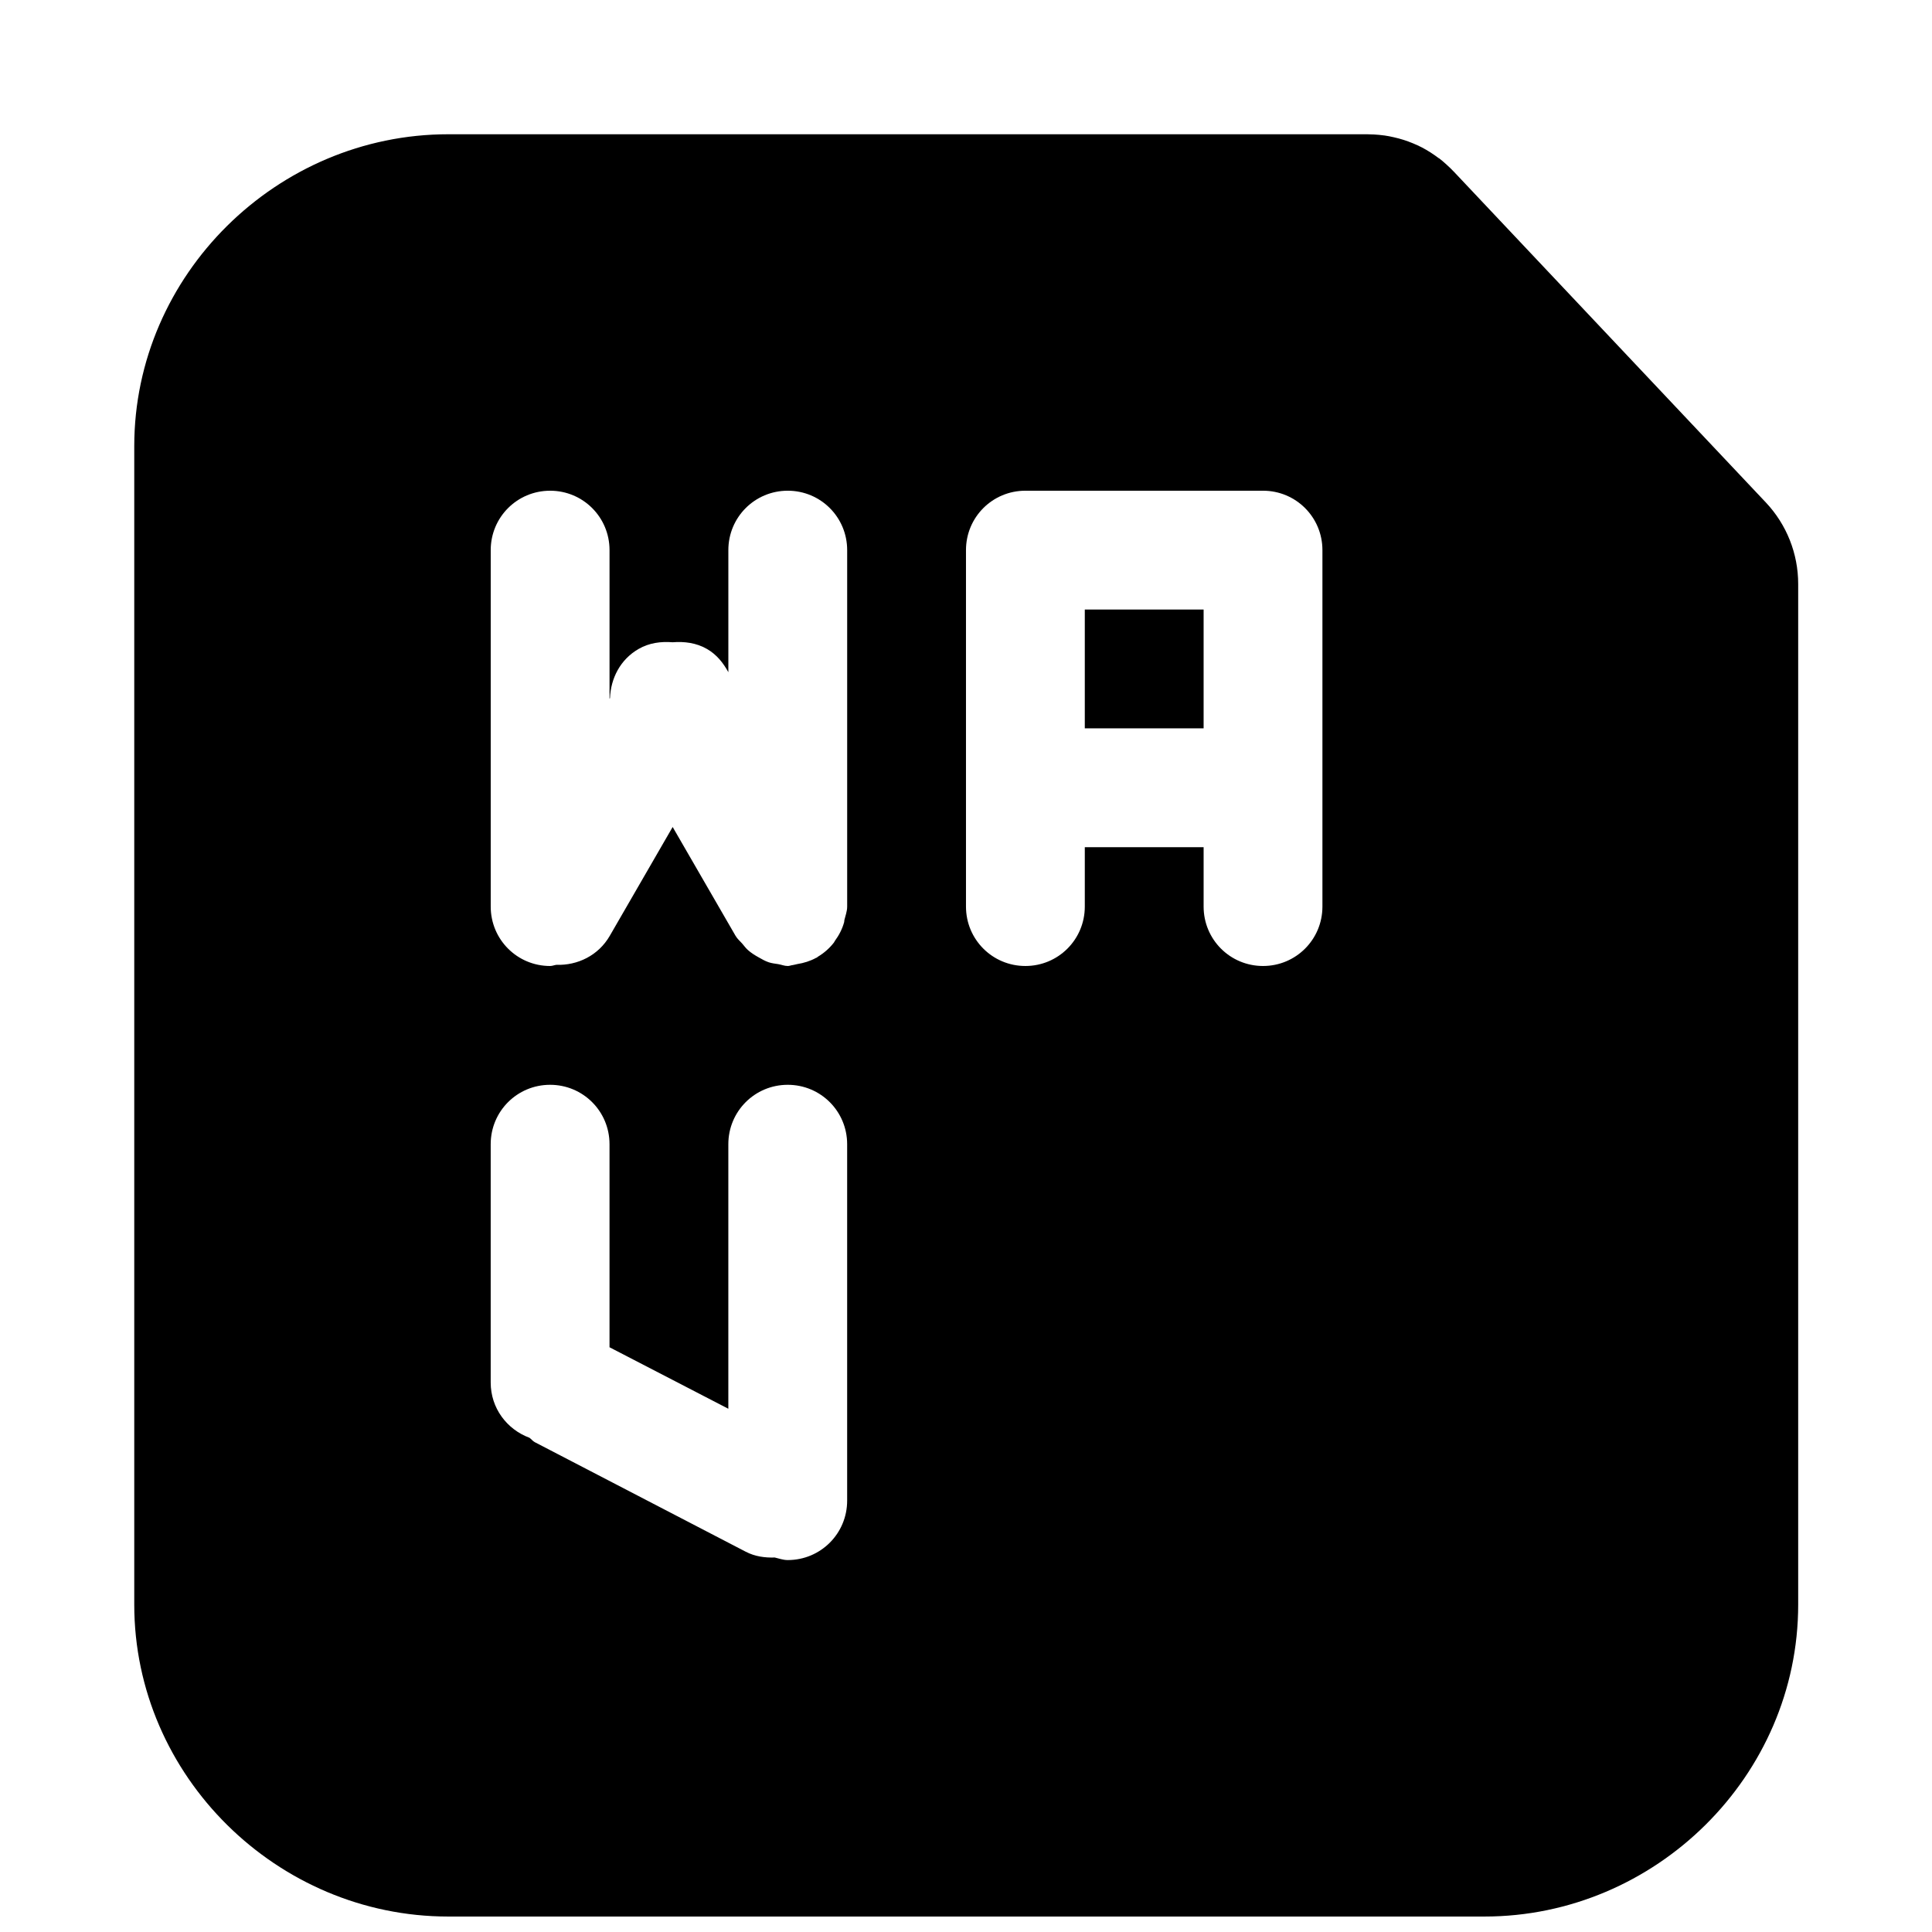 <?xml version="1.0" encoding="UTF-8"?>
<!-- Uploaded to: ICON Repo, www.iconrepo.com, Generator: ICON Repo Mixer Tools -->
<svg width="800px" height="800px" version="1.1" viewBox="144 144 512 512" xmlns="http://www.w3.org/2000/svg">
 <defs>
  <clipPath id="a">
   <path d="m179 179h442v472.9h-442z"/>
  </clipPath>
 </defs>
 <g clip-path="url(#a)">
  <path d="m262.79 179.58c-45.363 0-83.211 37.242-83.211 82.656v307.01c0 45.414 37.848 82.656 83.211 82.656h274.6c45.359 0 83.148-37.242 83.148-82.656v-270.48c0.004-8.023-3.055-15.742-8.551-21.586l-82.715-87.699c-0.023-0.023-0.043-0.043-0.066-0.062-0.59-0.621-1.203-1.215-1.844-1.785-0.359-0.336-0.73-0.664-1.105-0.98-0.305-0.254-0.613-0.5-0.922-0.738h-0.066c-1.395-1.066-2.875-2.012-4.426-2.832-0.785-0.402-1.586-0.77-2.398-1.105-0.828-0.344-1.668-0.652-2.523-0.922-0.828-0.262-1.672-0.488-2.519-0.676-0.855-0.203-1.715-0.367-2.582-0.492h-0.066c-0.855-0.117-1.719-0.199-2.582-0.246-0.613-0.039-1.227-0.059-1.84-0.062zm26.996 94.465c8.723 0 15.746 7.019 15.746 15.742v39.359l0.121-0.121c0.203-5.219 2.691-10.223 7.566-13.039 2.871-1.656 5.977-2.019 9.039-1.781 3.062-0.238 6.231 0.125 9.102 1.781 2.598 1.5 4.32 3.711 5.66 6.152v-32.352c0-8.723 7.019-15.742 15.742-15.742s15.746 7.019 15.746 15.742v94.465c0 1.266-0.457 2.387-0.738 3.566-0.043 0.184-0.012 0.371-0.062 0.555-0.508 1.852-1.359 3.473-2.461 4.981-0.098 0.137-0.145 0.297-0.246 0.43-1.184 1.52-2.59 2.754-4.242 3.75-0.117 0.07-0.188 0.176-0.309 0.246-0.059 0.035-0.125 0.027-0.184 0.062-1.547 0.855-3.227 1.367-5.043 1.66-0.375 0.066-0.73 0.207-1.105 0.246-0.469 0.043-0.875 0.25-1.355 0.25-0.891 0-1.668-0.352-2.519-0.492-0.863-0.133-1.695-0.223-2.523-0.492-0.953-0.324-1.781-0.801-2.644-1.293-1.027-0.566-2-1.172-2.891-1.969-0.531-0.488-0.953-1.039-1.414-1.598-0.613-0.723-1.352-1.301-1.844-2.152l-16.668-28.844-16.664 28.844c-3.016 5.223-8.535 7.871-14.148 7.688-0.57 0.062-1.07 0.309-1.66 0.309-8.723 0-15.742-7.023-15.742-15.746v-94.465c0-8.723 7.019-15.742 15.742-15.742zm125.95 0h62.977c8.723 0 15.742 7.019 15.742 15.742v94.465c0 8.723-7.019 15.746-15.742 15.746s-15.742-7.023-15.742-15.746v-15.742h-31.488v15.742c0 8.723-7.023 15.746-15.746 15.746-8.723 0-15.742-7.023-15.742-15.746v-94.465c0-8.723 7.019-15.742 15.742-15.742zm15.746 31.488v31.488h31.488v-31.488zm-141.7 125.95c8.723 0 15.746 7.019 15.746 15.742v53.812l31.488 16.297v-70.109c0-8.723 7.019-15.742 15.742-15.742s15.746 7.019 15.746 15.742v94.465c0 8.723-7.023 15.742-15.746 15.742-1.219 0-2.305-0.414-3.441-0.676-2.594 0.078-5.215-0.25-7.688-1.535l-55.906-29.031c-0.566-0.297-0.898-0.816-1.414-1.168-5.988-2.223-10.27-7.856-10.27-14.637v-63.16c0-8.723 7.019-15.742 15.742-15.742z"/>
 </g>
</svg>